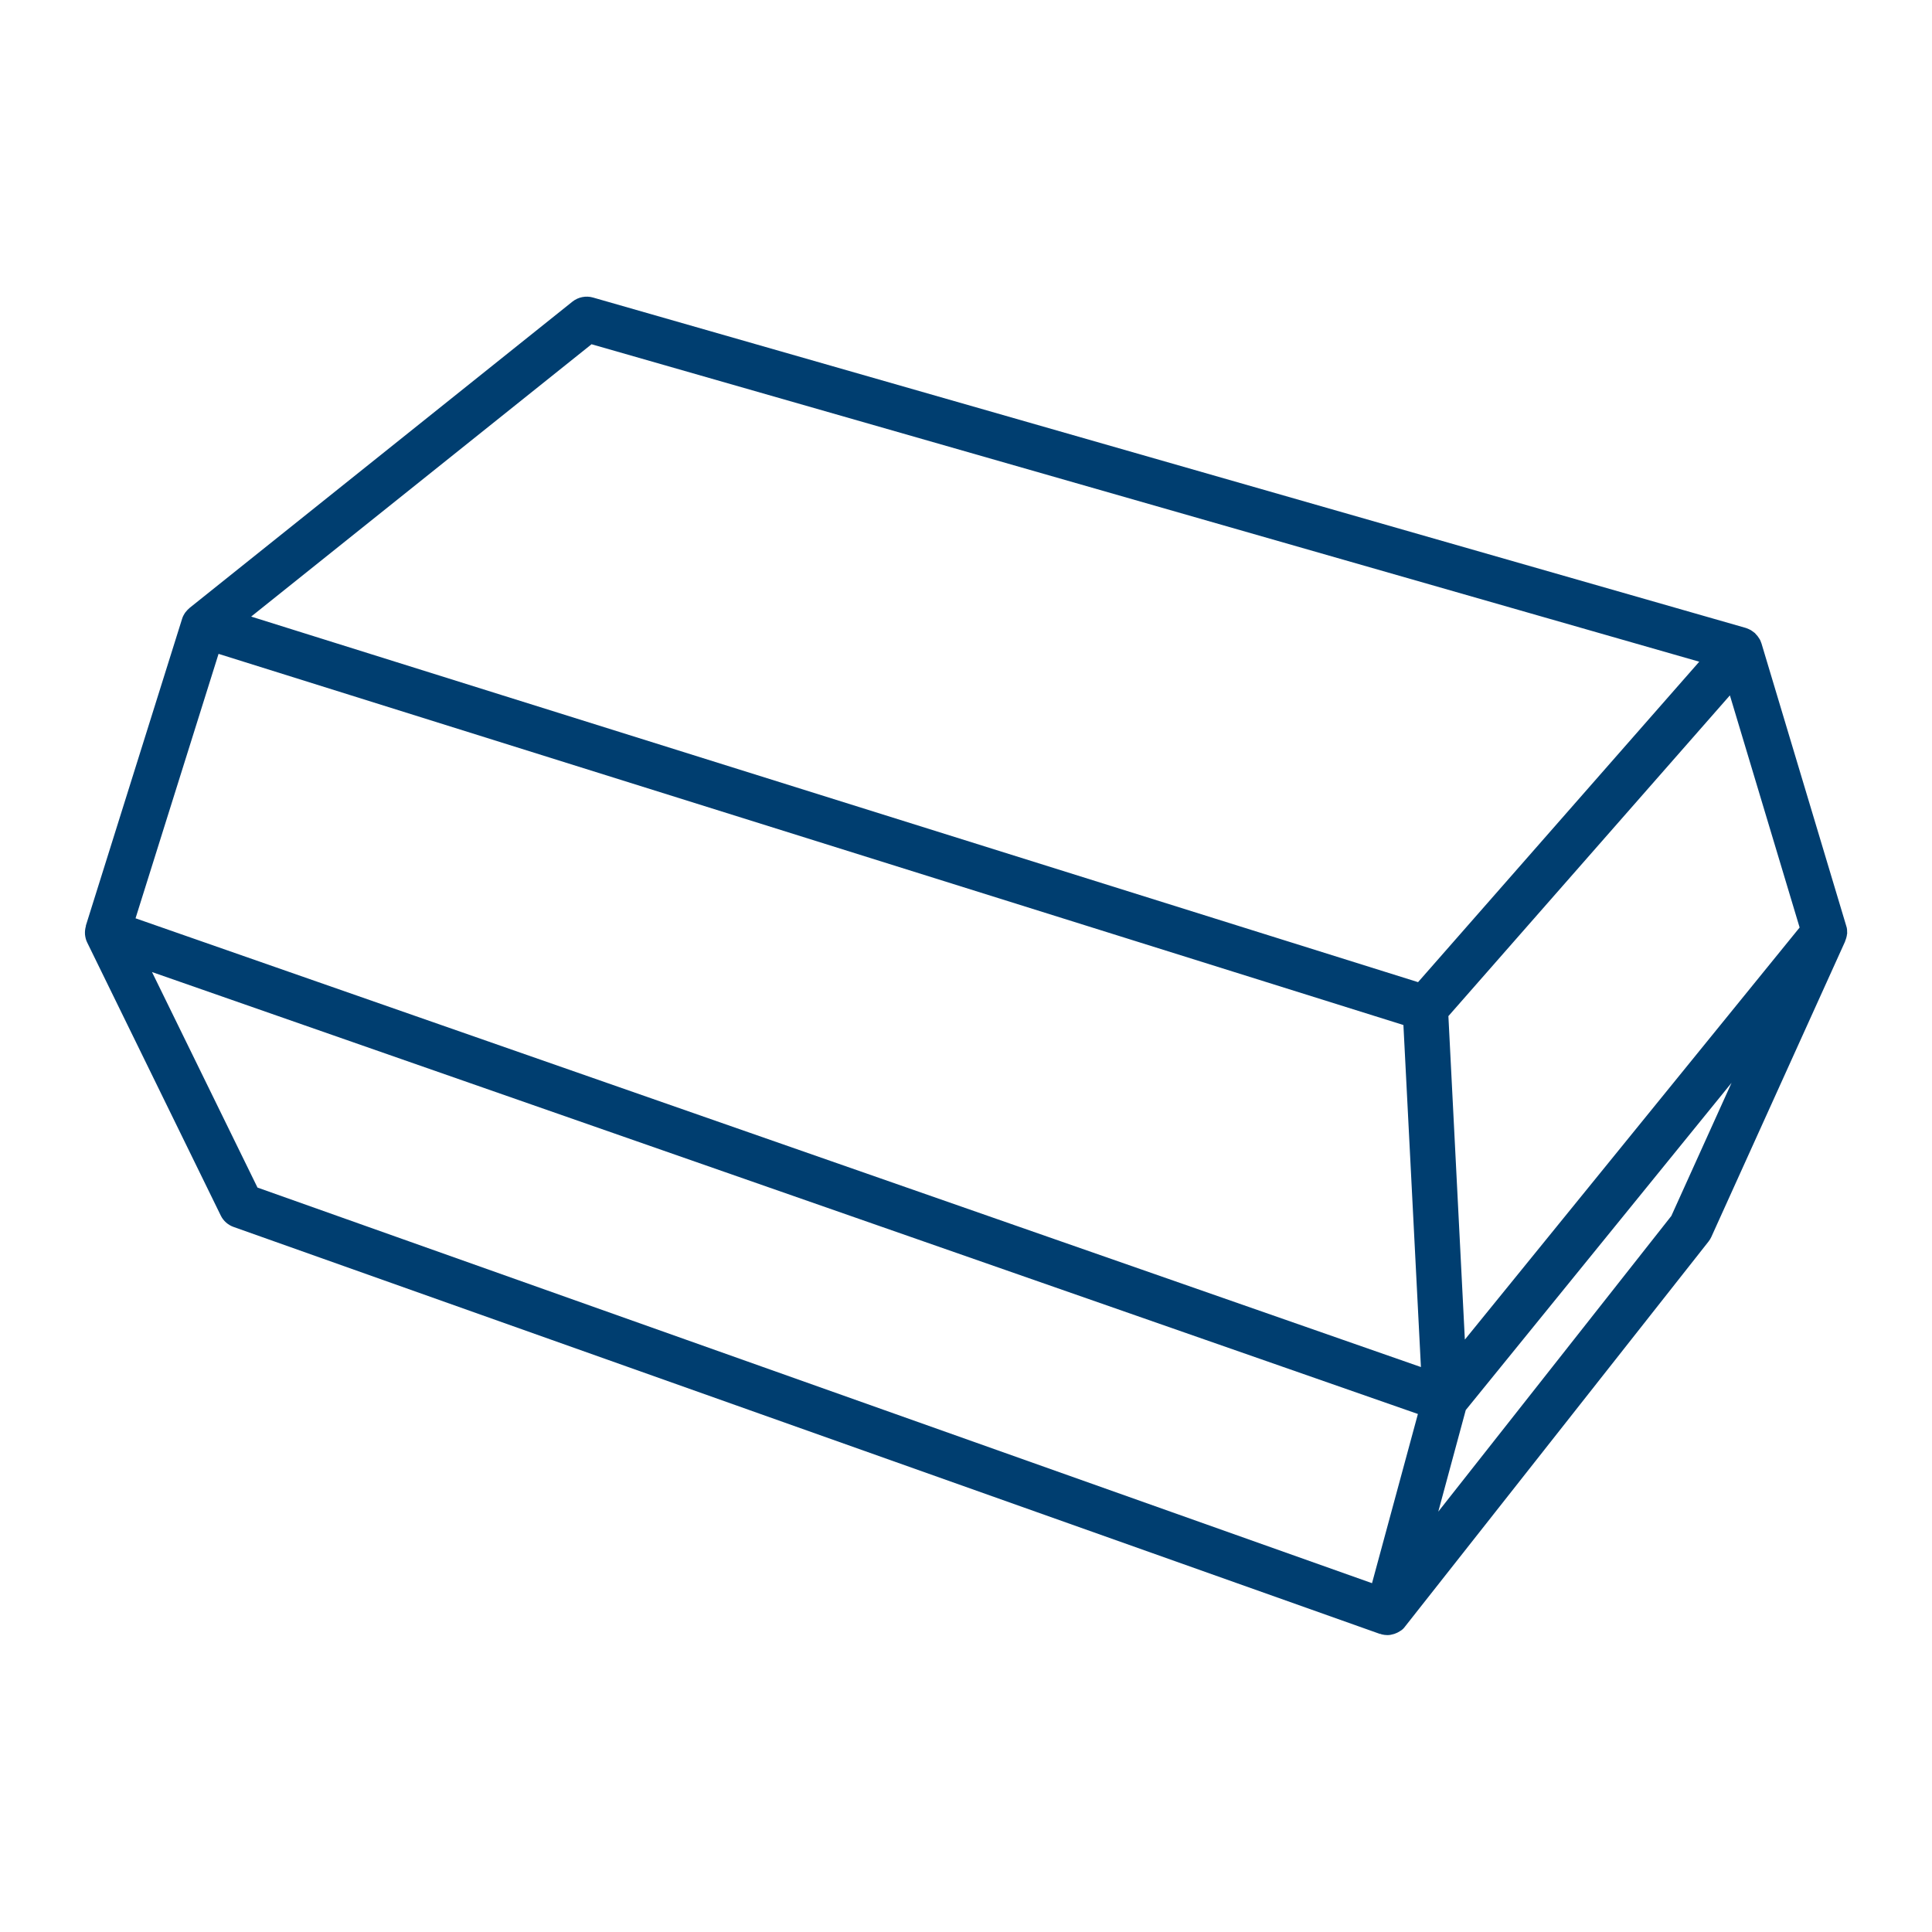 <?xml version="1.0" encoding="UTF-8"?>
<svg id="Layer_1" data-name="Layer 1" xmlns="http://www.w3.org/2000/svg" viewBox="0 0 128 128">
  <defs>
    <style>
      .cls-1 {
        fill: #003e70;
        stroke-width: 0px;
      }
    </style>
  </defs>
  <path class="cls-1" d="M122.38,61.89s0-.02,0-.04c0-.17,0-.34-.06-.5,0,0,0,0,0,0h0s0,0,0,0l-5.62-18.73s-.02-.03-.02-.05c-.03-.08-.06-.17-.11-.24-.02-.03-.04-.06-.06-.09-.04-.07-.09-.13-.15-.19-.02-.03-.05-.05-.07-.08-.01-.01-.02-.03-.04-.04-.06-.05-.13-.1-.19-.14-.02,0-.03-.02-.04-.03-.1-.06-.21-.1-.31-.14,0,0-.02,0-.02-.01L39.28,19.71c-.46-.13-.97-.03-1.35.27l-25.35,20.28c-.11.09-.2.19-.29.3-.02.02-.03.05-.05.07-.07.11-.13.22-.17.35,0,0,0,0,0,0l-6.38,20.34s0,.03,0,.04c-.05.17-.07.35-.06.52,0,0,0,.01,0,.02.02.19.06.37.14.53,0,0,0,0,0,0l8.86,18.11c.17.35.48.62.85.75l75.94,26.96s.02,0,.04,0c.02,0,.05.02.07.03.13.03.26.05.39.05,0,0,0,0,0,0,0,0,0,0,0,0,0,0,0,0,0,0,0,0,0,0,0,0,.15,0,.29-.03.42-.07.04-.01.07-.02.11-.04.12-.04.22-.1.33-.17.02-.01.04-.02.05-.03.1-.07.19-.16.26-.26l20.1-25.5c.08-.1.14-.2.19-.31l8.86-19.57s0-.03.01-.04c.06-.15.11-.31.12-.47ZM97.05,88.74l-1.09-21.42,18.65-21.25,4.62,15.38-22.17,27.29ZM14.48,43.32l78.5,24.59,1.16,22.66L8.98,60.84l5.5-17.52ZM39.2,22.81l73.38,21.03-18.63,21.23L16.64,40.85l22.56-18.05ZM10.07,64.4l83.87,29.28-3.04,11.21-73.84-26.21-6.99-14.28ZM110.73,80.56l-15.44,19.59,1.82-6.73,17.61-21.68-3.99,8.82Z"/>
</svg>